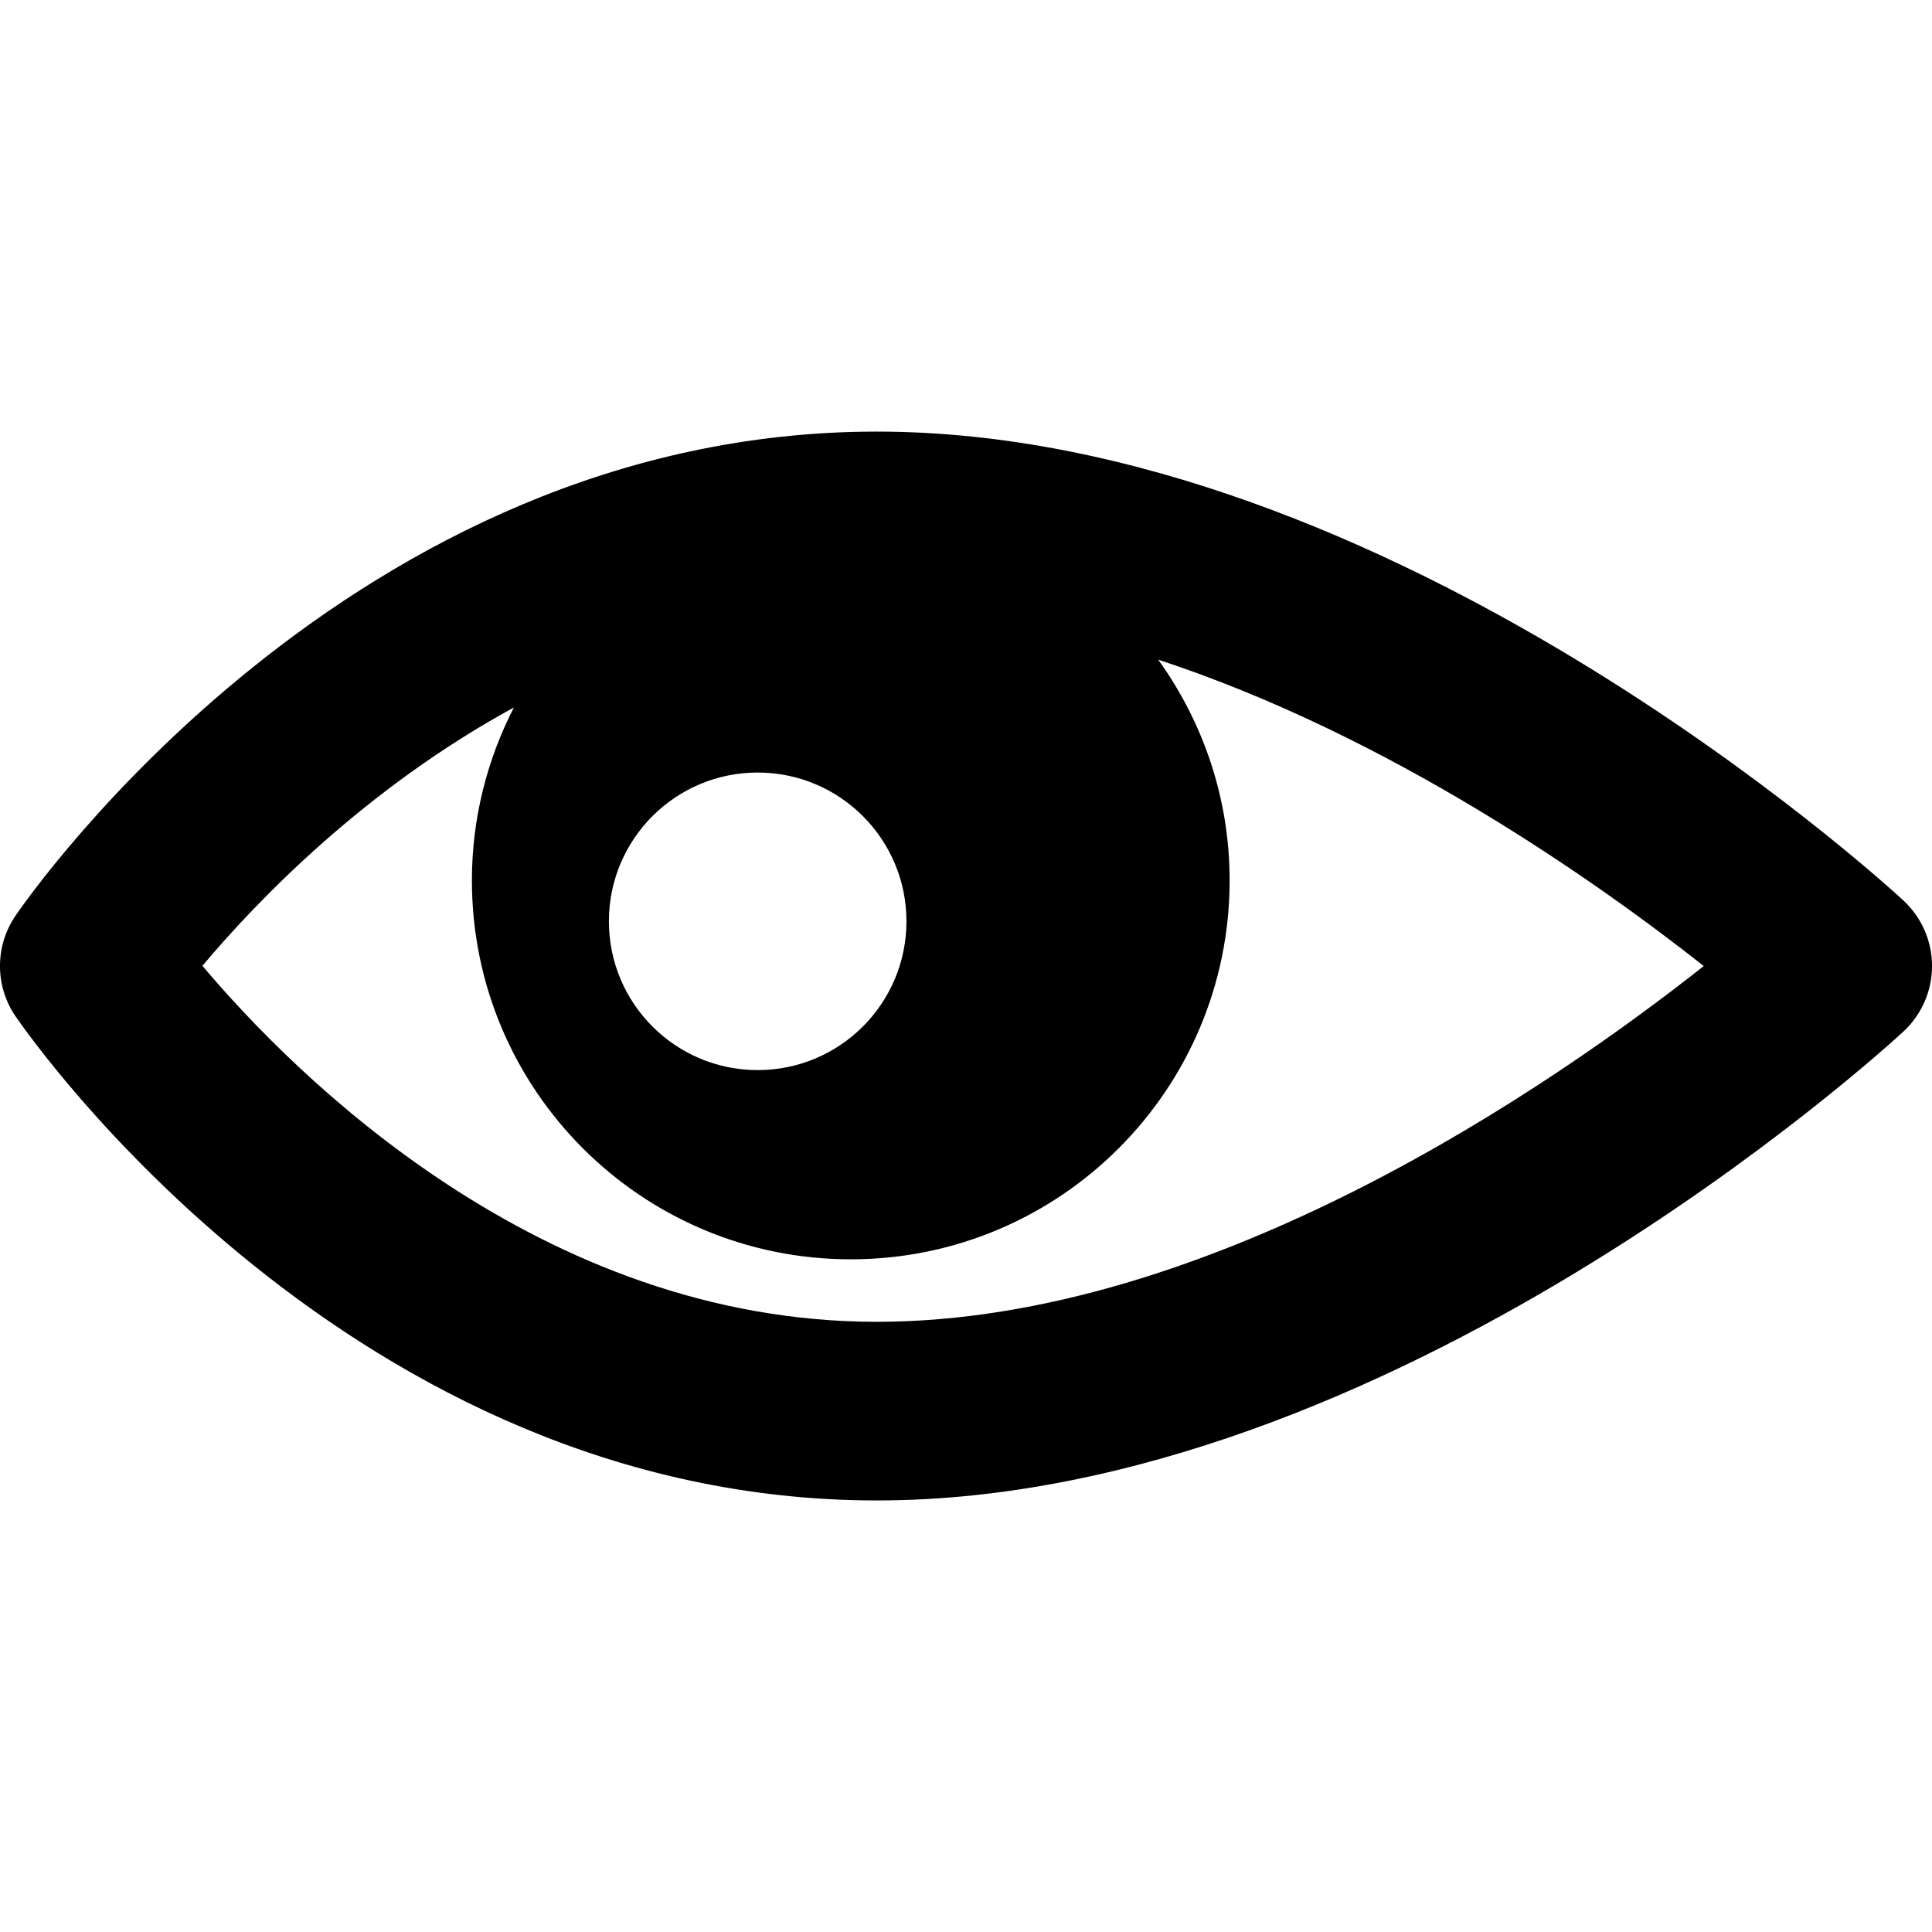 <?xml version="1.0" encoding="iso-8859-1"?>
<!-- Uploaded to: SVG Repo, www.svgrepo.com, Generator: SVG Repo Mixer Tools -->
<!DOCTYPE svg PUBLIC "-//W3C//DTD SVG 1.1//EN" "http://www.w3.org/Graphics/SVG/1.1/DTD/svg11.dtd">
<svg fill="#000000" version="1.1" id="Capa_1" xmlns="http://www.w3.org/2000/svg" xmlns:xlink="http://www.w3.org/1999/xlink" 
	 width="800px" height="800px" viewBox="0 0 43.282 43.282"
	 xml:space="preserve">
<g>
	<path d="M42.639,20.171c-0.464-0.429-11.5-10.502-22.998-10.502c-11.77,0-18.992,10.403-19.294,10.846
		c-0.463,0.679-0.463,1.574,0,2.251c0.302,0.442,7.524,10.848,19.294,10.848c11.498,0,22.534-10.074,22.998-10.502
		c0.41-0.381,0.644-0.912,0.644-1.47S43.049,20.55,42.639,20.171z M16.974,17.307c1.841,0,3.333,1.492,3.333,3.333
		c0,1.841-1.492,3.333-3.333,3.333s-3.333-1.492-3.333-3.333C13.641,18.799,15.133,17.307,16.974,17.307z M19.641,29.612
		c-7.549,0-13.054-5.541-15.106-7.975c1.211-1.443,3.634-3.966,6.978-5.788c-0.598,1.163-0.941,2.478-0.941,3.875
		c0,4.688,3.8,8.488,8.487,8.488c4.688,0,8.488-3.8,8.488-8.488c0-1.848-0.598-3.552-1.6-4.946
		c5.183,1.701,9.812,4.962,12.222,6.864C34.809,24.295,27.145,29.612,19.641,29.612z"/>
</g>
</svg>